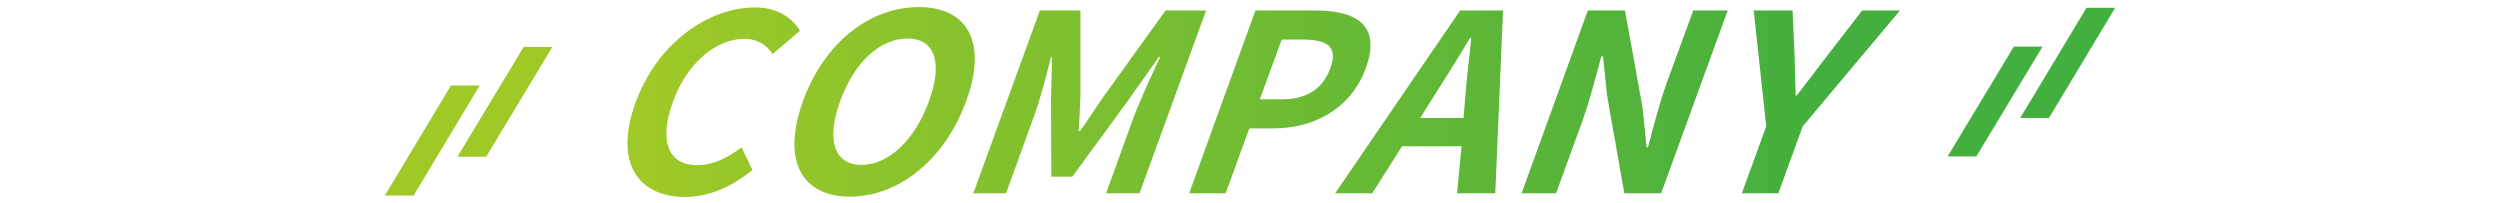 <?xml version="1.0" encoding="utf-8"?>
<!-- Generator: Adobe Illustrator 26.5.3, SVG Export Plug-In . SVG Version: 6.00 Build 0)  -->
<svg version="1.1" xmlns="http://www.w3.org/2000/svg" xmlns:xlink="http://www.w3.org/1999/xlink" x="0px" y="0px"
	 viewBox="0 0 740 60" style="enable-background:new 0 0 740 60;" xml:space="preserve">
<style type="text/css">
	.st0{display:none;}
	.st1{display:inline;}
	.st2{fill:url(#SVGID_1_);}
	.st3{fill:url(#SVGID_00000022543151981949535600000007051183835414887608_);}
	.st4{fill:url(#SVGID_00000101804378950533577590000016919588178550308491_);}
	.st5{fill:url(#SVGID_00000067222000279113488240000009977684542704901775_);}
	.st6{fill:url(#SVGID_00000129164707747790977580000000914945322537955230_);}
	.st7{fill:url(#SVGID_00000138532126700393342950000007489274865466482878_);}
	.st8{fill:url(#SVGID_00000087371993266399411740000017392446308773443212_);}
	.st9{fill:url(#SVGID_00000075883532712555101360000002425723091917453243_);}
	.st10{fill:url(#SVGID_00000136396203950781479100000012118132561500151726_);}
	.st11{fill:url(#SVGID_00000009575915393702322850000000622710078834061453_);}
	.st12{fill:url(#SVGID_00000182504720447922942560000010845819969509834161_);}
	.st13{fill:url(#SVGID_00000181783928117339367020000011654993007044498841_);}
	.st14{fill:url(#SVGID_00000140717246004358103120000016444651101086241452_);}
	.st15{fill:url(#SVGID_00000149381886857637620370000004603447329079803051_);}
	.st16{fill:url(#SVGID_00000023983108971689573720000007261324283074034338_);}
	.st17{fill:url(#SVGID_00000178162568890906052640000003916685523049138327_);}
	.st18{fill:url(#SVGID_00000093157406386695568720000015688667964385646013_);}
	.st19{fill:url(#SVGID_00000078756061578787527970000016283959777425731979_);}
	.st20{fill:url(#SVGID_00000013164037175192059350000001221165007072076714_);}
	.st21{fill:url(#SVGID_00000102526657335966032500000017511024659134221199_);}
	.st22{fill:url(#SVGID_00000078006349813787063730000014389789240794076040_);}
	.st23{fill:url(#SVGID_00000031176134623864220800000004523780523386407350_);}
	.st24{fill:url(#SVGID_00000039829388115891911490000001345413292717730463_);}
	.st25{fill:url(#SVGID_00000163756004450865594530000007878729461857756328_);}
	.st26{fill:url(#SVGID_00000093165468248314656970000010568880372125216174_);}
	.st27{fill:url(#SVGID_00000077292357971247636330000010887556945246622143_);}
	.st28{fill:url(#SVGID_00000044883731738767082230000002074860695493159324_);}
	.st29{fill:url(#SVGID_00000097495310706841688250000017486192707732936611_);}
</style>
<g id="_レイヤー_2" class="st0">
</g>
<g id="レイヤー_3" class="st0">
	<g id="ttl" class="st1">
		<g>
			<g>
				
					<linearGradient id="SVGID_1_" gradientUnits="userSpaceOnUse" x1="-0.255" y1="27.426" x2="736.445" y2="27.426" gradientTransform="matrix(1 0 0 -1 0 57.276)">
					<stop  offset="0.15" style="stop-color:#9FC927"/>
					<stop  offset="0.85" style="stop-color:#43AF3E"/>
				</linearGradient>
				<polygon class="st2" points="709,13.6 689.4,46.1 697.9,46.1 717.5,13.6 				"/>
				
					<linearGradient id="SVGID_00000107570898066436843290000016065719243075544971_" gradientUnits="userSpaceOnUse" x1="-0.255" y1="38.901" x2="736.445" y2="38.901" gradientTransform="matrix(1 0 0 -1 0 57.276)">
					<stop  offset="0.15" style="stop-color:#9FC927"/>
					<stop  offset="0.85" style="stop-color:#43AF3E"/>
				</linearGradient>
				<polygon style="fill:url(#SVGID_00000107570898066436843290000016065719243075544971_);" points="730.6,2.1 711,34.7 
					719.5,34.7 739.1,2.1 				"/>
			</g>
			<g>
				
					<linearGradient id="SVGID_00000121983769898022380590000008775473909739437486_" gradientUnits="userSpaceOnUse" x1="-0.255" y1="15.646" x2="736.445" y2="15.646" gradientTransform="matrix(1 0 0 -1 0 57.276)">
					<stop  offset="0.15" style="stop-color:#9FC927"/>
					<stop  offset="0.85" style="stop-color:#43AF3E"/>
				</linearGradient>
				<polygon style="fill:url(#SVGID_00000121983769898022380590000008775473909739437486_);" points="20.5,25.3 0.9,57.9 9.4,57.9 
					29,25.3 				"/>
				
					<linearGradient id="SVGID_00000155105739860035139920000012114895668207876518_" gradientUnits="userSpaceOnUse" x1="-0.255" y1="27.126" x2="736.445" y2="27.126" gradientTransform="matrix(1 0 0 -1 0 57.276)">
					<stop  offset="0.15" style="stop-color:#9FC927"/>
					<stop  offset="0.85" style="stop-color:#43AF3E"/>
				</linearGradient>
				<polygon style="fill:url(#SVGID_00000155105739860035139920000012114895668207876518_);" points="42.1,13.9 22.5,46.4 31,46.4 
					50.6,13.9 				"/>
			</g>
			<g>
				
					<linearGradient id="SVGID_00000044135461803201497470000004823747713645767861_" gradientUnits="userSpaceOnUse" x1="-0.255" y1="-6.364" x2="736.445" y2="-6.364" gradientTransform="matrix(1 0 0 -1 0 23.626)">
					<stop  offset="0.15" style="stop-color:#9FC927"/>
					<stop  offset="0.85" style="stop-color:#43AF3E"/>
				</linearGradient>
				<path style="fill:url(#SVGID_00000044135461803201497470000004823747713645767861_);" d="M65.9,30.2C72.4,12.4,87.6,2,101.3,2
					c6.9,0,11.1,3.3,13.3,6.9l-8.1,6.9c-1.8-2.6-4.3-4.5-8.3-4.5c-8.2,0-16.9,7-21.1,18.6c-4.3,11.8-1.3,18.8,7.2,18.8
					c4.7,0,9.1-2.2,13.1-5.3l3.2,6.7c-6.3,5.2-13.1,8-20.1,8C66.9,58,59.3,48.2,65.9,30.2L65.9,30.2z"/>
				
					<linearGradient id="SVGID_00000135656560973735043370000013324540249646357152_" gradientUnits="userSpaceOnUse" x1="-0.255" y1="-6.374" x2="736.445" y2="-6.374" gradientTransform="matrix(1 0 0 -1 0 23.626)">
					<stop  offset="0.15" style="stop-color:#9FC927"/>
					<stop  offset="0.85" style="stop-color:#43AF3E"/>
				</linearGradient>
				<path style="fill:url(#SVGID_00000135656560973735043370000013324540249646357152_);" d="M114,29.8C120.4,12.2,134,2,148.3,2
					s20.4,10.3,14,27.8S142.2,58,127.9,58S107.6,47.3,114,29.8z M151.3,29.8c4.2-11.6,1.6-18.5-6.4-18.5s-15.7,6.9-19.9,18.5
					c-4.2,11.5-1.8,18.9,6.3,18.9S147.1,41.3,151.3,29.8z"/>
				
					<linearGradient id="SVGID_00000016771544049105437530000003532252184201380242_" gradientUnits="userSpaceOnUse" x1="-0.255" y1="-6.339" x2="736.445" y2="-6.339" gradientTransform="matrix(1 0 0 -1 0 23.626)">
					<stop  offset="0.15" style="stop-color:#9FC927"/>
					<stop  offset="0.85" style="stop-color:#43AF3E"/>
				</linearGradient>
				<path style="fill:url(#SVGID_00000016771544049105437530000003532252184201380242_);" d="M182.7,2.9h10.8l-16.4,45h22l-3.3,9
					H163L182.7,2.9z"/>
				
					<linearGradient id="SVGID_00000157286010237303035960000000275221815896217753_" gradientUnits="userSpaceOnUse" x1="-0.255" y1="-6.339" x2="736.445" y2="-6.339" gradientTransform="matrix(1 0 0 -1 0 23.626)">
					<stop  offset="0.15" style="stop-color:#9FC927"/>
					<stop  offset="0.85" style="stop-color:#43AF3E"/>
				</linearGradient>
				<path style="fill:url(#SVGID_00000157286010237303035960000000275221815896217753_);" d="M224.9,2.9h10.8l-16.4,45h22l-3.3,9
					h-32.8L224.9,2.9z"/>
				
					<linearGradient id="SVGID_00000018223160483158802820000008120339755665713538_" gradientUnits="userSpaceOnUse" x1="-0.255" y1="-6.339" x2="736.445" y2="-6.339" gradientTransform="matrix(1 0 0 -1 0 23.626)">
					<stop  offset="0.15" style="stop-color:#9FC927"/>
					<stop  offset="0.85" style="stop-color:#43AF3E"/>
				</linearGradient>
				<path style="fill:url(#SVGID_00000018223160483158802820000008120339755665713538_);" d="M277.5,2.9h12.7L287.8,57h-11.3
					l1.2-13.9h-17.5L251.4,57h-10.9L277.5,2.9z M265.7,34.8h12.9l0.5-5.9c0.4-5.6,1.2-11.8,1.8-17.7h-0.4c-3.5,5.9-7.4,12-11,17.7
					L265.7,34.8z"/>
				
					<linearGradient id="SVGID_00000107584242216642124820000003257625368270679463_" gradientUnits="userSpaceOnUse" x1="-0.255" y1="-6.344" x2="736.445" y2="-6.344" gradientTransform="matrix(1 0 0 -1 0 23.626)">
					<stop  offset="0.15" style="stop-color:#9FC927"/>
					<stop  offset="0.85" style="stop-color:#43AF3E"/>
				</linearGradient>
				<path style="fill:url(#SVGID_00000107584242216642124820000003257625368270679463_);" d="M313.9,2.9h17.9
					c11.1,0,18.4,3.3,14.7,13.4c-1.8,5-6.4,10.1-11.6,11.7l-0.1,0.4c5.3,1.4,8.1,5.5,5.5,12.8C336.3,52,325.4,57,313.5,57h-19.3
					L313.9,2.9z M315.5,48.7c7.4,0,12.3-2.6,14.4-8.2c1.9-5.3-1.2-7.5-8.6-7.5h-7.5L308,48.7H315.5L315.5,48.7z M322.9,25
					c6.9,0,10.9-2.8,12.4-7.1c1.7-4.8-0.8-6.6-7.3-6.6h-6.4l-5,13.7L322.9,25L322.9,25z"/>
				
					<linearGradient id="SVGID_00000071531056354479210680000004550622643007105213_" gradientUnits="userSpaceOnUse" x1="-0.255" y1="-6.374" x2="736.445" y2="-6.374" gradientTransform="matrix(1 0 0 -1 0 23.626)">
					<stop  offset="0.15" style="stop-color:#9FC927"/>
					<stop  offset="0.85" style="stop-color:#43AF3E"/>
				</linearGradient>
				<path style="fill:url(#SVGID_00000071531056354479210680000004550622643007105213_);" d="M351.1,29.8
					c6.4-17.6,20-27.8,34.3-27.8s20.4,10.3,14,27.8S379.3,58,365,58S344.7,47.3,351.1,29.8z M388.4,29.8c4.2-11.6,1.6-18.5-6.4-18.5
					s-15.7,6.9-19.9,18.5c-4.2,11.5-1.8,18.9,6.3,18.9S384.2,41.3,388.4,29.8z"/>
				
					<linearGradient id="SVGID_00000052091634101293863940000005524959115045606571_" gradientUnits="userSpaceOnUse" x1="-0.255" y1="-6.339" x2="736.445" y2="-6.339" gradientTransform="matrix(1 0 0 -1 0 23.626)">
					<stop  offset="0.15" style="stop-color:#9FC927"/>
					<stop  offset="0.85" style="stop-color:#43AF3E"/>
				</linearGradient>
				<path style="fill:url(#SVGID_00000052091634101293863940000005524959115045606571_);" d="M419.8,2.9h18.8
					c11.3,0,18.8,4,14.3,16.4c-3,8.1-8.9,13.1-16,15.6l4.6,22.1h-12l-3.7-20.4h-7.5L410.9,57h-10.8L419.8,2.9z M428.5,28
					c6.9,0,11.9-2.9,14-8.7c2.1-5.8-1-7.8-8-7.8h-7l-6,16.5L428.5,28z"/>
				
					<linearGradient id="SVGID_00000058577300259563285250000002118960340731418258_" gradientUnits="userSpaceOnUse" x1="-0.255" y1="-6.339" x2="736.445" y2="-6.339" gradientTransform="matrix(1 0 0 -1 0 23.626)">
					<stop  offset="0.15" style="stop-color:#9FC927"/>
					<stop  offset="0.85" style="stop-color:#43AF3E"/>
				</linearGradient>
				<path style="fill:url(#SVGID_00000058577300259563285250000002118960340731418258_);" d="M480,2.9h12.7L490.3,57H479l1.2-13.9
					h-17.5L453.9,57h-11L480,2.9z M468.2,34.8H481l0.5-5.9c0.4-5.6,1.2-11.8,1.8-17.7h-0.4c-3.5,5.9-7.4,12-11,17.7L468.2,34.8z"/>
				
					<linearGradient id="SVGID_00000013182547357671271450000000876787472093920173_" gradientUnits="userSpaceOnUse" x1="-0.255" y1="-6.339" x2="736.445" y2="-6.339" gradientTransform="matrix(1 0 0 -1 0 23.626)">
					<stop  offset="0.15" style="stop-color:#9FC927"/>
					<stop  offset="0.85" style="stop-color:#43AF3E"/>
				</linearGradient>
				<path style="fill:url(#SVGID_00000013182547357671271450000000876787472093920173_);" d="M523.8,12h-15.2l3.3-9.1h41.3L550,12
					h-15.3l-16.4,45h-10.8L523.8,12L523.8,12z"/>
				
					<linearGradient id="SVGID_00000138550310907919569590000017817300139485911427_" gradientUnits="userSpaceOnUse" x1="-0.255" y1="-6.339" x2="736.445" y2="-6.339" gradientTransform="matrix(1 0 0 -1 0 23.626)">
					<stop  offset="0.15" style="stop-color:#9FC927"/>
					<stop  offset="0.85" style="stop-color:#43AF3E"/>
				</linearGradient>
				<path style="fill:url(#SVGID_00000138550310907919569590000017817300139485911427_);" d="M562,2.9h10.8L553.1,57h-10.8L562,2.9z
					"/>
				
					<linearGradient id="SVGID_00000002347068898994632540000006749044779726964611_" gradientUnits="userSpaceOnUse" x1="-0.255" y1="-6.374" x2="736.445" y2="-6.374" gradientTransform="matrix(1 0 0 -1 0 23.626)">
					<stop  offset="0.15" style="stop-color:#9FC927"/>
					<stop  offset="0.85" style="stop-color:#43AF3E"/>
				</linearGradient>
				<path style="fill:url(#SVGID_00000002347068898994632540000006749044779726964611_);" d="M573.6,29.8C580,12.2,593.6,2,607.9,2
					c14.3,0,20.4,10.3,14,27.8S601.8,58,587.5,58C573.2,58,567.2,47.3,573.6,29.8L573.6,29.8z M610.9,29.8
					c4.2-11.6,1.6-18.5-6.4-18.5s-15.7,6.9-19.9,18.5c-4.2,11.5-1.8,18.9,6.3,18.9S606.7,41.3,610.9,29.8z"/>
				
					<linearGradient id="SVGID_00000149349371277661487290000008509654866912802468_" gradientUnits="userSpaceOnUse" x1="-0.255" y1="-6.329" x2="736.445" y2="-6.329" gradientTransform="matrix(1 0 0 -1 0 23.626)">
					<stop  offset="0.15" style="stop-color:#9FC927"/>
					<stop  offset="0.85" style="stop-color:#43AF3E"/>
				</linearGradient>
				<path style="fill:url(#SVGID_00000149349371277661487290000008509654866912802468_);" d="M642.3,2.9h11l5.2,28.8l1.2,11.7h0.4
					c1.5-5.6,3.3-12.8,5.5-18.9l7.9-21.6h10.2L663.9,57H653l-5.1-28.9l-1.2-11.6h-0.4c-1.6,5.8-3.3,12.6-5.5,18.8L632.8,57h-10.2
					L642.3,2.9z"/>
			</g>
		</g>
	</g>
</g>
<g id="レイヤー_2">
	<g>
		<g>
			
				<linearGradient id="SVGID_00000130619464700410308320000012732000822116285835_" gradientUnits="userSpaceOnUse" x1="113.847" y1="30.042" x2="616.366" y2="30.042">
				<stop  offset="0.15" style="stop-color:#9FC927"/>
				<stop  offset="0.85" style="stop-color:#43AF3E"/>
			</linearGradient>
			<polygon style="fill:url(#SVGID_00000130619464700410308320000012732000822116285835_);" points="596.1,13.8 576.5,46.3 
				585,46.3 604.6,13.8 			"/>
			
				<linearGradient id="SVGID_00000114786784099838323300000010388887295501644966_" gradientUnits="userSpaceOnUse" x1="113.847" y1="18.565" x2="616.366" y2="18.565">
				<stop  offset="0.15" style="stop-color:#9FC927"/>
				<stop  offset="0.85" style="stop-color:#43AF3E"/>
			</linearGradient>
			<polygon style="fill:url(#SVGID_00000114786784099838323300000010388887295501644966_);" points="617.6,2.3 598,34.9 606.5,34.9 
				626.1,2.3 			"/>
		</g>
		<g>
			
				<linearGradient id="SVGID_00000135653415529060617630000016519899953486354054_" gradientUnits="userSpaceOnUse" x1="113.874" y1="41.633" x2="616.393" y2="41.633">
				<stop  offset="0.15" style="stop-color:#9FC927"/>
				<stop  offset="0.85" style="stop-color:#43AF3E"/>
			</linearGradient>
			<polygon style="fill:url(#SVGID_00000135653415529060617630000016519899953486354054_);" points="133.5,25.3 113.9,57.9 
				122.4,57.9 142,25.3 			"/>
			
				<linearGradient id="SVGID_00000146487076831110877320000014717434015474658695_" gradientUnits="userSpaceOnUse" x1="113.847" y1="30.156" x2="616.366" y2="30.156">
				<stop  offset="0.15" style="stop-color:#9FC927"/>
				<stop  offset="0.85" style="stop-color:#43AF3E"/>
			</linearGradient>
			<polygon style="fill:url(#SVGID_00000146487076831110877320000014717434015474658695_);" points="155,13.9 135.4,46.4 
				143.9,46.4 163.5,13.9 			"/>
		</g>
		<g>
			<g>
				
					<linearGradient id="SVGID_00000167360339696752411180000016368850094551342251_" gradientUnits="userSpaceOnUse" x1="113.847" y1="30.156" x2="616.366" y2="30.156">
					<stop  offset="0.15" style="stop-color:#9FC927"/>
					<stop  offset="0.85" style="stop-color:#43AF3E"/>
				</linearGradient>
				<path style="fill:url(#SVGID_00000167360339696752411180000016368850094551342251_);" d="M188.1,30.4
					c6.5-17.8,21.7-28.2,35.4-28.2c6.9,0,11.1,3.3,13.3,6.9l-8.1,6.9c-1.8-2.6-4.3-4.5-8.4-4.5c-8.2,0-16.9,7-21.1,18.6
					c-4.3,11.8-1.3,18.8,7.2,18.8c4.7,0,9-2.2,13.1-5.3l3.2,6.7c-6.3,5.2-13.1,8-20.1,8C189.1,58.2,181.6,48.4,188.1,30.4z"/>
				
					<linearGradient id="SVGID_00000078007811301838491200000014693496287617835168_" gradientUnits="userSpaceOnUse" x1="113.847" y1="30.156" x2="616.366" y2="30.156">
					<stop  offset="0.15" style="stop-color:#9FC927"/>
					<stop  offset="0.85" style="stop-color:#43AF3E"/>
				</linearGradient>
				<path style="fill:url(#SVGID_00000078007811301838491200000014693496287617835168_);" d="M237.7,29.9
					c6.4-17.6,20-27.8,34.3-27.8c14.3,0,20.4,10.3,14,27.8c-6.4,17.5-20.1,28.3-34.4,28.3C237.3,58.2,231.3,47.5,237.7,29.9z
					 M275,29.9c4.2-11.6,1.6-18.5-6.4-18.5c-8,0-15.7,6.9-19.9,18.5c-4.2,11.5-1.8,18.9,6.3,18.9C263,48.8,270.8,41.5,275,29.9z"/>
				
					<linearGradient id="SVGID_00000136393694496158906310000004027661791616812205_" gradientUnits="userSpaceOnUse" x1="113.847" y1="30.156" x2="616.366" y2="30.156">
					<stop  offset="0.15" style="stop-color:#9FC927"/>
					<stop  offset="0.85" style="stop-color:#43AF3E"/>
				</linearGradient>
				<path style="fill:url(#SVGID_00000136393694496158906310000004027661791616812205_);" d="M307.8,3.1h12l0,25.3
					c-0.1,3.4-0.3,6.9-0.5,10.4h0.4c2.4-3.4,4.7-7,7.1-10.4l18.2-25.3h12l-19.7,54.1h-9.9l8.2-22.6c1.9-5.1,5.4-12.6,7.8-17.7H343
					l-9,12.7l-16.6,22.7h-6.2l-0.1-22.7l0.3-12.7h-0.3c-1.3,5.1-3.2,12.6-5.1,17.7l-8.2,22.6h-9.7L307.8,3.1z"/>
				
					<linearGradient id="SVGID_00000041995656548841299600000002620657826037735095_" gradientUnits="userSpaceOnUse" x1="113.847" y1="30.156" x2="616.366" y2="30.156">
					<stop  offset="0.15" style="stop-color:#9FC927"/>
					<stop  offset="0.85" style="stop-color:#43AF3E"/>
				</linearGradient>
				<path style="fill:url(#SVGID_00000041995656548841299600000002620657826037735095_);" d="M371.6,3.1h17.7c12,0,19.6,4.2,15,17
					C399.9,32.4,388.6,38,377,38h-7.2l-7,19.2H352L371.6,3.1z M379.4,29.4c7.4,0,12.2-3.1,14.4-9.3c2.3-6.3-0.9-8.4-8.3-8.4h-6.1
					l-6.5,17.7H379.4z"/>
				
					<linearGradient id="SVGID_00000087383590583911001000000002852686776960511135_" gradientUnits="userSpaceOnUse" x1="113.847" y1="30.156" x2="616.366" y2="30.156">
					<stop  offset="0.15" style="stop-color:#9FC927"/>
					<stop  offset="0.85" style="stop-color:#43AF3E"/>
				</linearGradient>
				<path style="fill:url(#SVGID_00000087383590583911001000000002852686776960511135_);" d="M432.2,3.1h12.7l-2.3,54.1h-11.3
					l1.3-13.9H415l-8.8,13.9h-11L432.2,3.1z M420.4,34.9h12.8l0.5-5.9c0.4-5.6,1.2-11.8,1.8-17.7h-0.4c-3.5,5.9-7.4,12-11,17.7
					L420.4,34.9z"/>
				
					<linearGradient id="SVGID_00000101802256749163260970000006573349101555263901_" gradientUnits="userSpaceOnUse" x1="113.847" y1="30.156" x2="616.366" y2="30.156">
					<stop  offset="0.15" style="stop-color:#9FC927"/>
					<stop  offset="0.85" style="stop-color:#43AF3E"/>
				</linearGradient>
				<path style="fill:url(#SVGID_00000101802256749163260970000006573349101555263901_);" d="M470,3.1h11l5.2,28.8l1.2,11.7h0.4
					c1.5-5.6,3.3-12.8,5.5-18.9l7.9-21.6h10.2l-19.7,54.1h-10.9l-5.1-28.9l-1.2-11.6H474c-1.6,5.8-3.3,12.6-5.5,18.8l-7.9,21.7
					h-10.2L470,3.1z"/>
				
					<linearGradient id="SVGID_00000139982003358564153100000012363523719326008962_" gradientUnits="userSpaceOnUse" x1="113.847" y1="30.156" x2="616.366" y2="30.156">
					<stop  offset="0.15" style="stop-color:#9FC927"/>
					<stop  offset="0.85" style="stop-color:#43AF3E"/>
				</linearGradient>
				<path style="fill:url(#SVGID_00000139982003358564153100000012363523719326008962_);" d="M522.8,37.4l-3.7-34.3h11.5l0.6,13.2
					c0.1,4,0.2,7.8,0.3,12h0.3c3.2-4.2,6.2-8,9.2-12l10.2-13.2h11.2l-28.8,34.3l-7.2,19.8h-10.8L522.8,37.4z"/>
			</g>
		</g>
	</g>
</g>
</svg>
